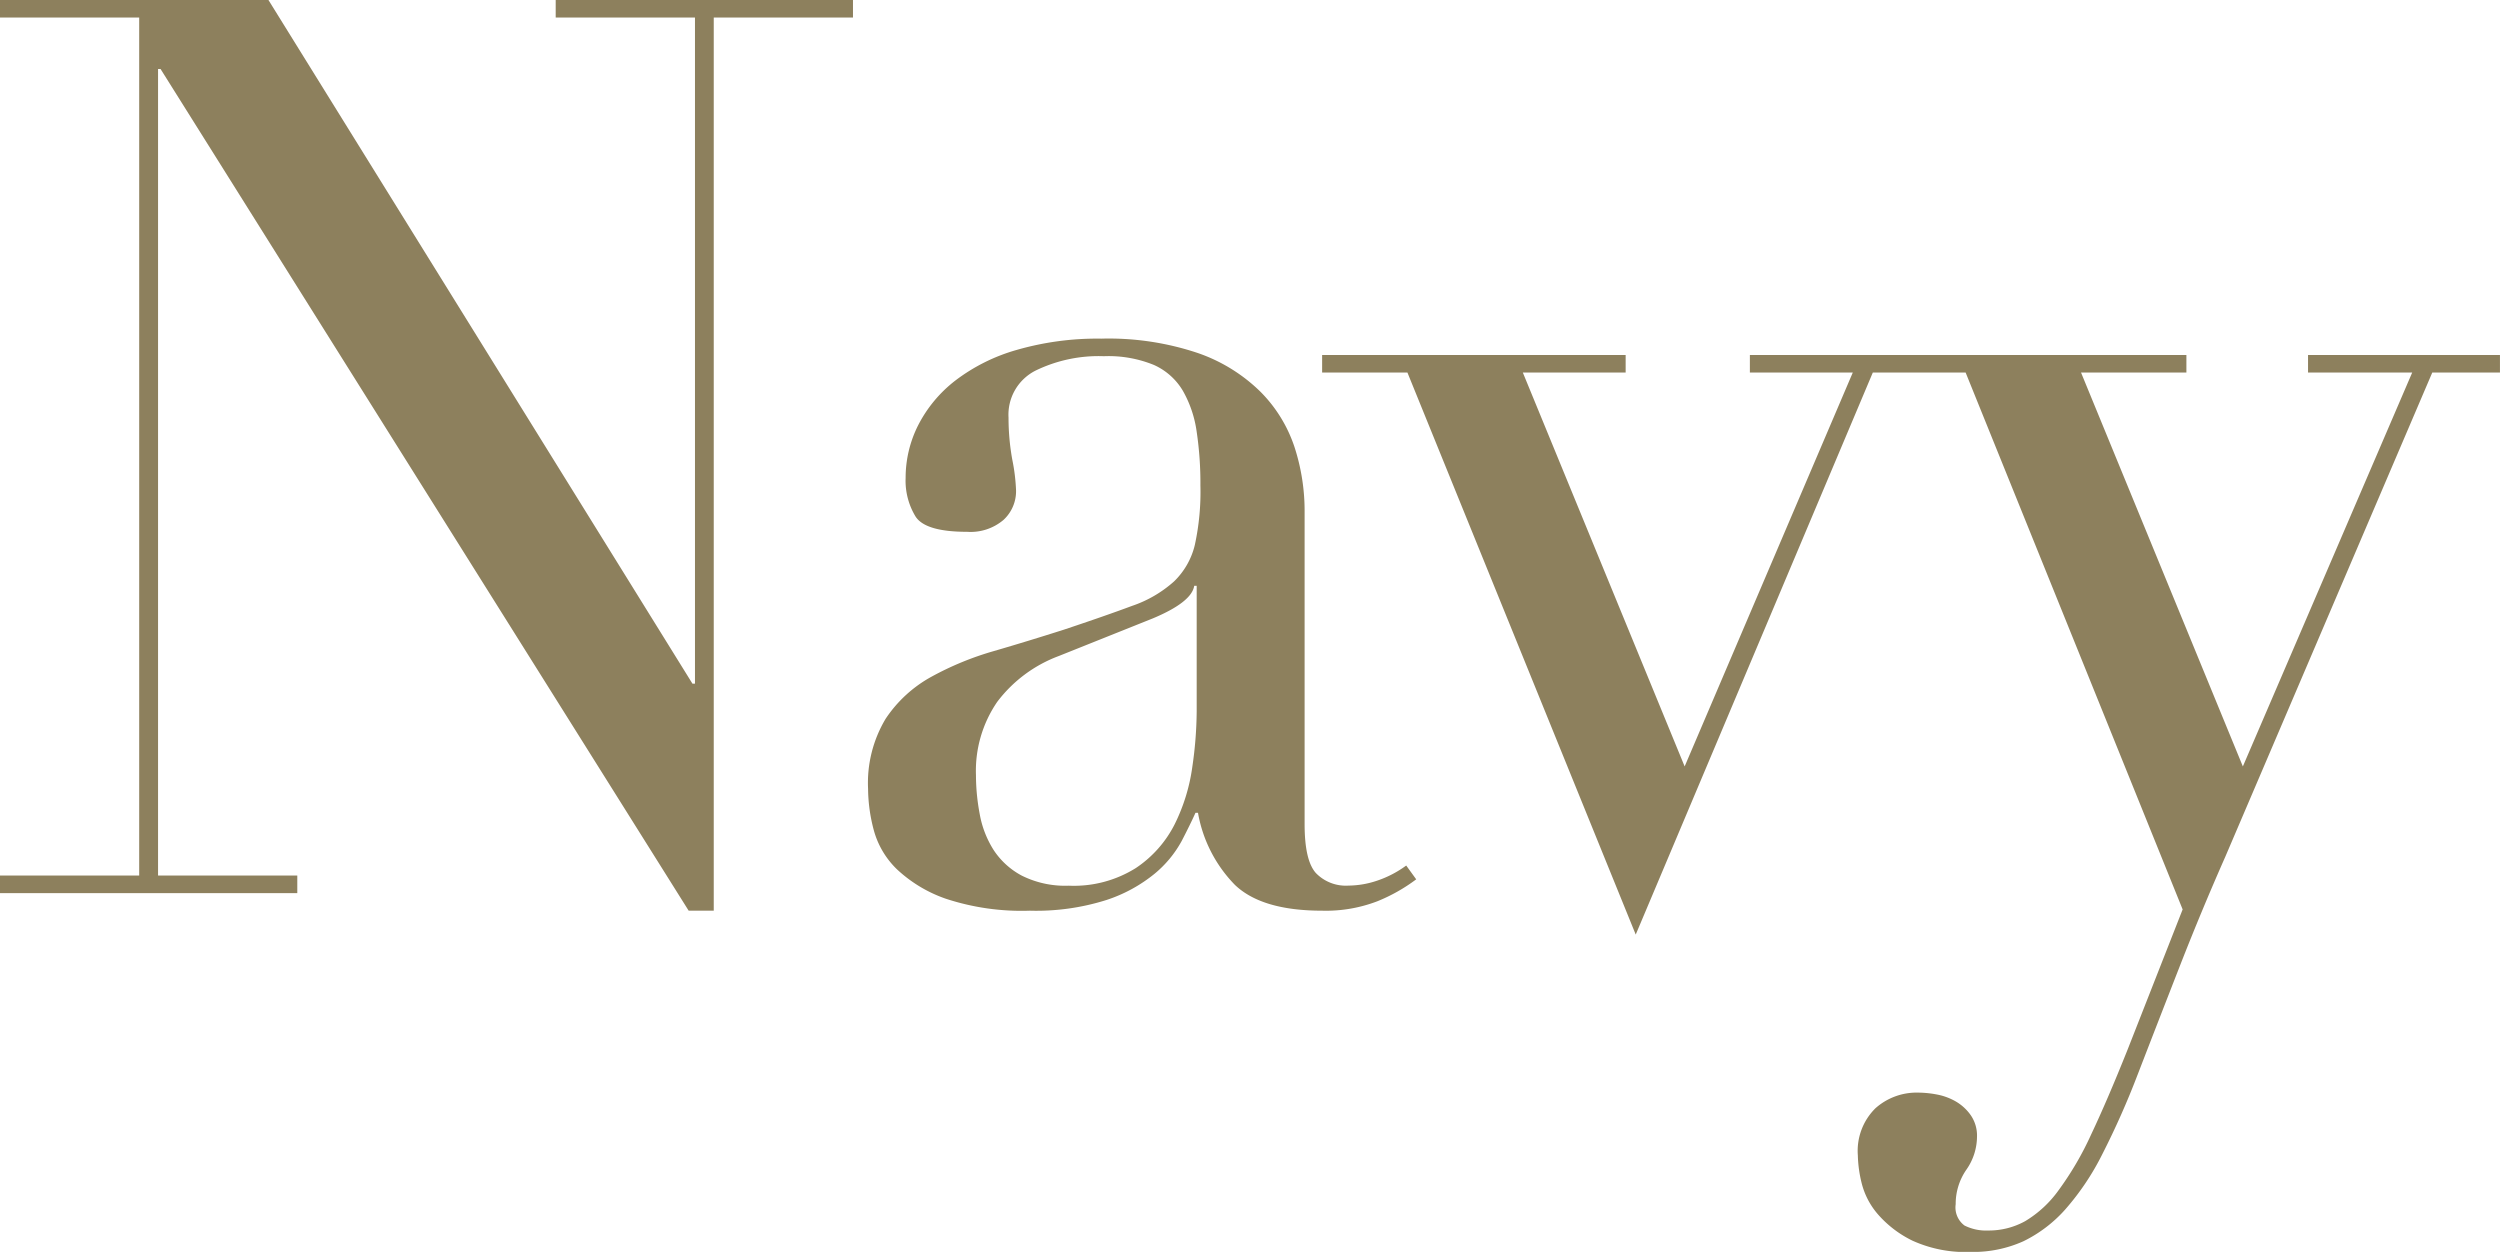 <svg xmlns="http://www.w3.org/2000/svg" width="223.216" height="111.776"><path data-name="パス 7217" d="M0 78.176h12.428V1.568H-.004V0h23.972l37.86 61.044h.224V1.568H49.616V0H76.16v1.568H63.728v79.744h-2.24L14.336 6.16h-.224v72.016h12.432v1.568H0zm106.848-25.872h-.22q-.224 1.456-3.7 2.912l-8.4 3.36a12.246 12.246 0 00-5.488 4.088 10.886 10.886 0 00-1.9 6.552 18.83 18.83 0 00.336 3.472 8.9 8.9 0 001.232 3.192 6.837 6.837 0 002.52 2.3 8.651 8.651 0 004.2.9 10.425 10.425 0 005.988-1.576 10.262 10.262 0 003.472-3.92 16.545 16.545 0 001.568-5.1 35.519 35.519 0 00.392-4.98zm19.6 26.208a15.346 15.346 0 01-3.472 1.96 12.822 12.822 0 01-4.928.84q-5.376 0-7.784-2.3a12.191 12.191 0 01-3.3-6.44h-.224q-.452 1.012-1.236 2.524a9.989 9.989 0 01-2.408 2.912 13.4 13.4 0 01-4.312 2.352 20.757 20.757 0 01-6.832.952 21.63 21.63 0 01-7.504-1.068 12.242 12.242 0 01-4.368-2.632 7.635 7.635 0 01-2.072-3.524 14.676 14.676 0 01-.5-3.64 11.146 11.146 0 011.568-6.272 11.613 11.613 0 014.088-3.752 27.049 27.049 0 015.6-2.3q3.08-.9 6.216-1.9 3.7-1.232 6.1-2.128a10.818 10.818 0 003.748-2.184 6.7 6.7 0 001.852-3.248 22.252 22.252 0 00.5-5.32 31.1 31.1 0 00-.336-4.816 10.207 10.207 0 00-1.232-3.64 5.722 5.722 0 00-2.576-2.3 10.716 10.716 0 00-4.48-.784 12.862 12.862 0 00-6.1 1.288 4.406 4.406 0 00-2.408 4.2 20.932 20.932 0 00.336 3.752 17.016 17.016 0 01.336 2.744 3.485 3.485 0 01-1.12 2.632 4.54 4.54 0 01-3.248 1.064q-3.7 0-4.592-1.344a6.146 6.146 0 01-.9-3.472 10.385 10.385 0 011.12-4.7 11.85 11.85 0 013.3-3.976 16.435 16.435 0 015.496-2.748 25.922 25.922 0 017.56-1.008 24.992 24.992 0 018.624 1.288 14.916 14.916 0 015.6 3.472 12.612 12.612 0 013.024 4.928 18.464 18.464 0 01.9 5.768v27.892q0 3.248 1.008 4.368a3.716 3.716 0 002.912 1.12 8.139 8.139 0 002.576-.448 9.454 9.454 0 002.576-1.344zm-8.4-46.816h27.1v1.568h-9.18l14.448 35.168 15.012-35.168h-9.188v-1.568h17.024v1.568h-6.048l-21.168 50.18-20.384-50.18h-7.616zm49.728 0h27.44v1.568h-9.408l14.448 35.168 15.12-35.168h-9.3v-1.568h17.136v1.568h-6.044l-18.48 43.232q-2.128 4.816-4.032 9.688t-3.808 9.8a72.611 72.611 0 01-3.136 7.06 23.042 23.042 0 01-3.3 4.928 12.091 12.091 0 01-3.752 2.856 10.908 10.908 0 01-4.7.952 11.439 11.439 0 01-5.208-1.008 9.729 9.729 0 01-3.08-2.352 6.747 6.747 0 01-1.456-2.8 11.277 11.277 0 01-.336-2.464 5.342 5.342 0 011.568-4.2 5.516 5.516 0 013.808-1.4 9.142 9.142 0 011.68.168 5.349 5.349 0 011.68.616 4.214 4.214 0 011.344 1.232 3.19 3.19 0 01.56 1.9 5.189 5.189 0 01-.952 2.968 5.361 5.361 0 00-.952 3.08 2.012 2.012 0 00.784 1.9 4.294 4.294 0 002.128.448 6.69 6.69 0 003.3-.84 10 10 0 002.968-2.744 27.94 27.94 0 002.912-4.984q1.456-3.08 3.248-7.56l4.924-12.54-19.376-47.936h-7.728z" fill="#8d805d"/></svg>